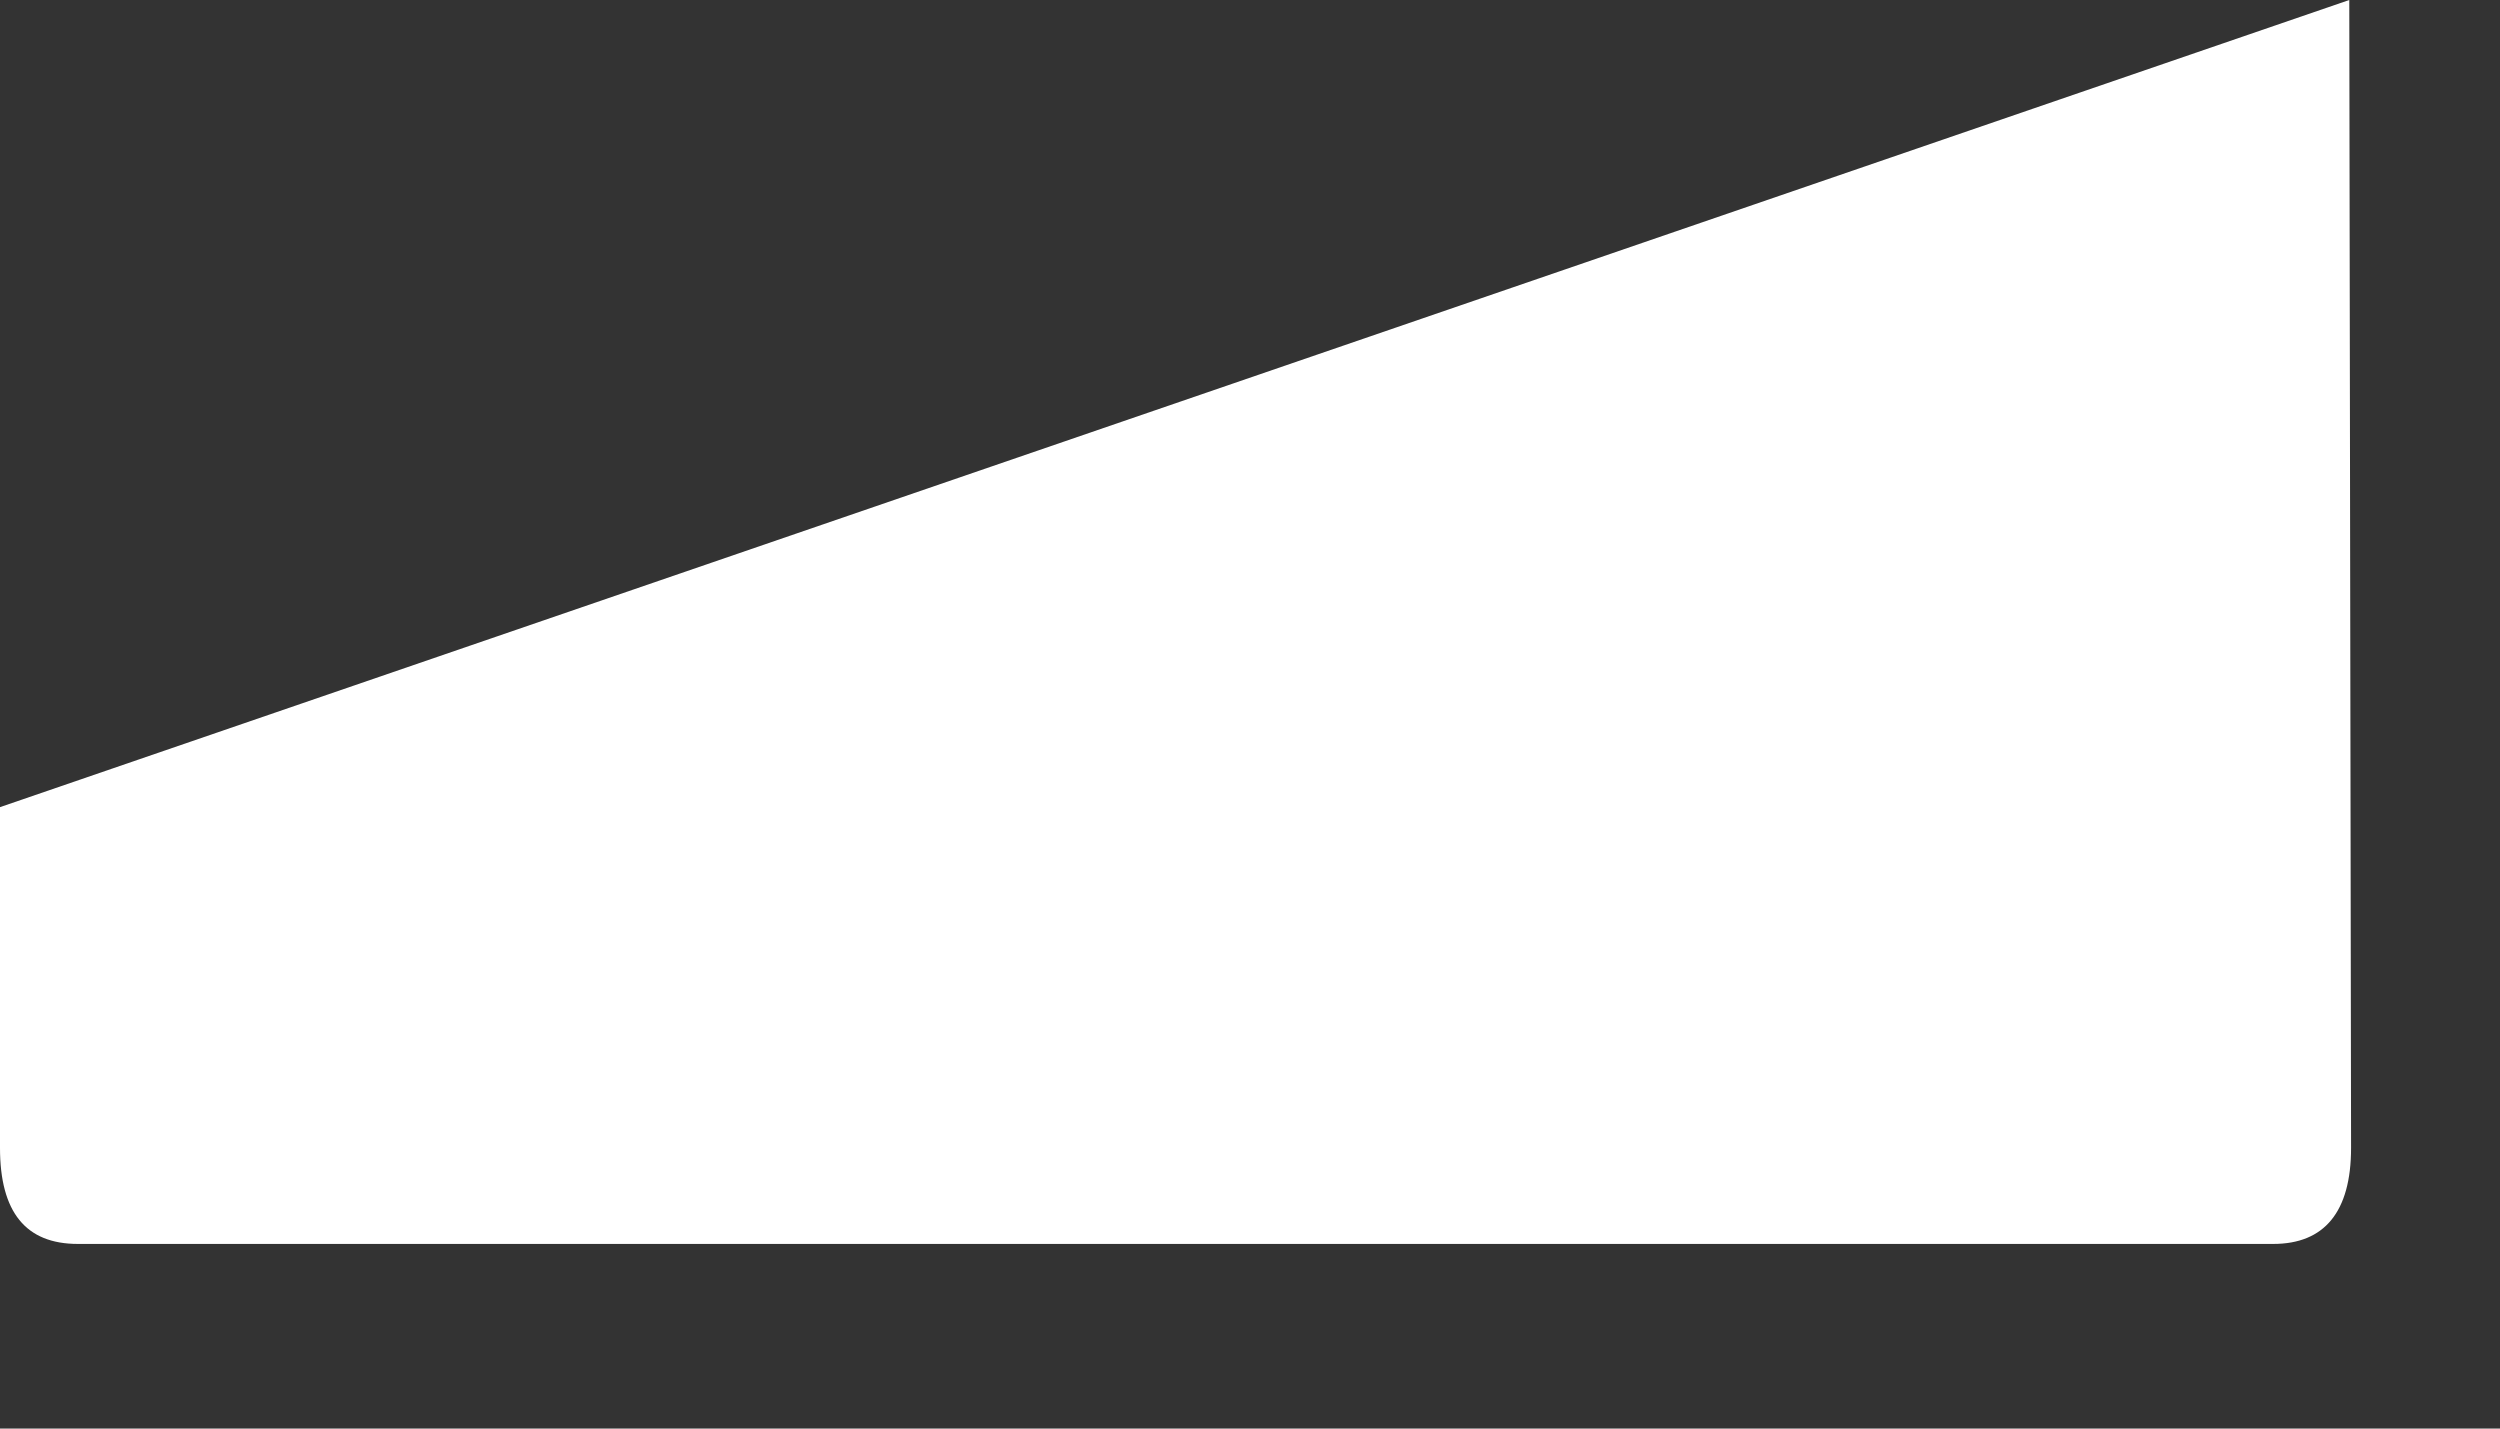 <?xml version="1.0" encoding="utf-8"?>
<svg xmlns="http://www.w3.org/2000/svg" fill="none" height="100%" overflow="visible" preserveAspectRatio="none" style="display: block;" viewBox="0 0 7 4" width="100%">
<rect x="0" y="0" width="7" height="4" fill="#333333" stroke="none"/>
<path d="M0 2.26V3.214C0 3.394 0.072 3.483 0.218 3.483H6.365C6.508 3.483 6.583 3.394 6.583 3.214L6.578 0L0 2.26Z" fill="white" id="Vector"/>
</svg>